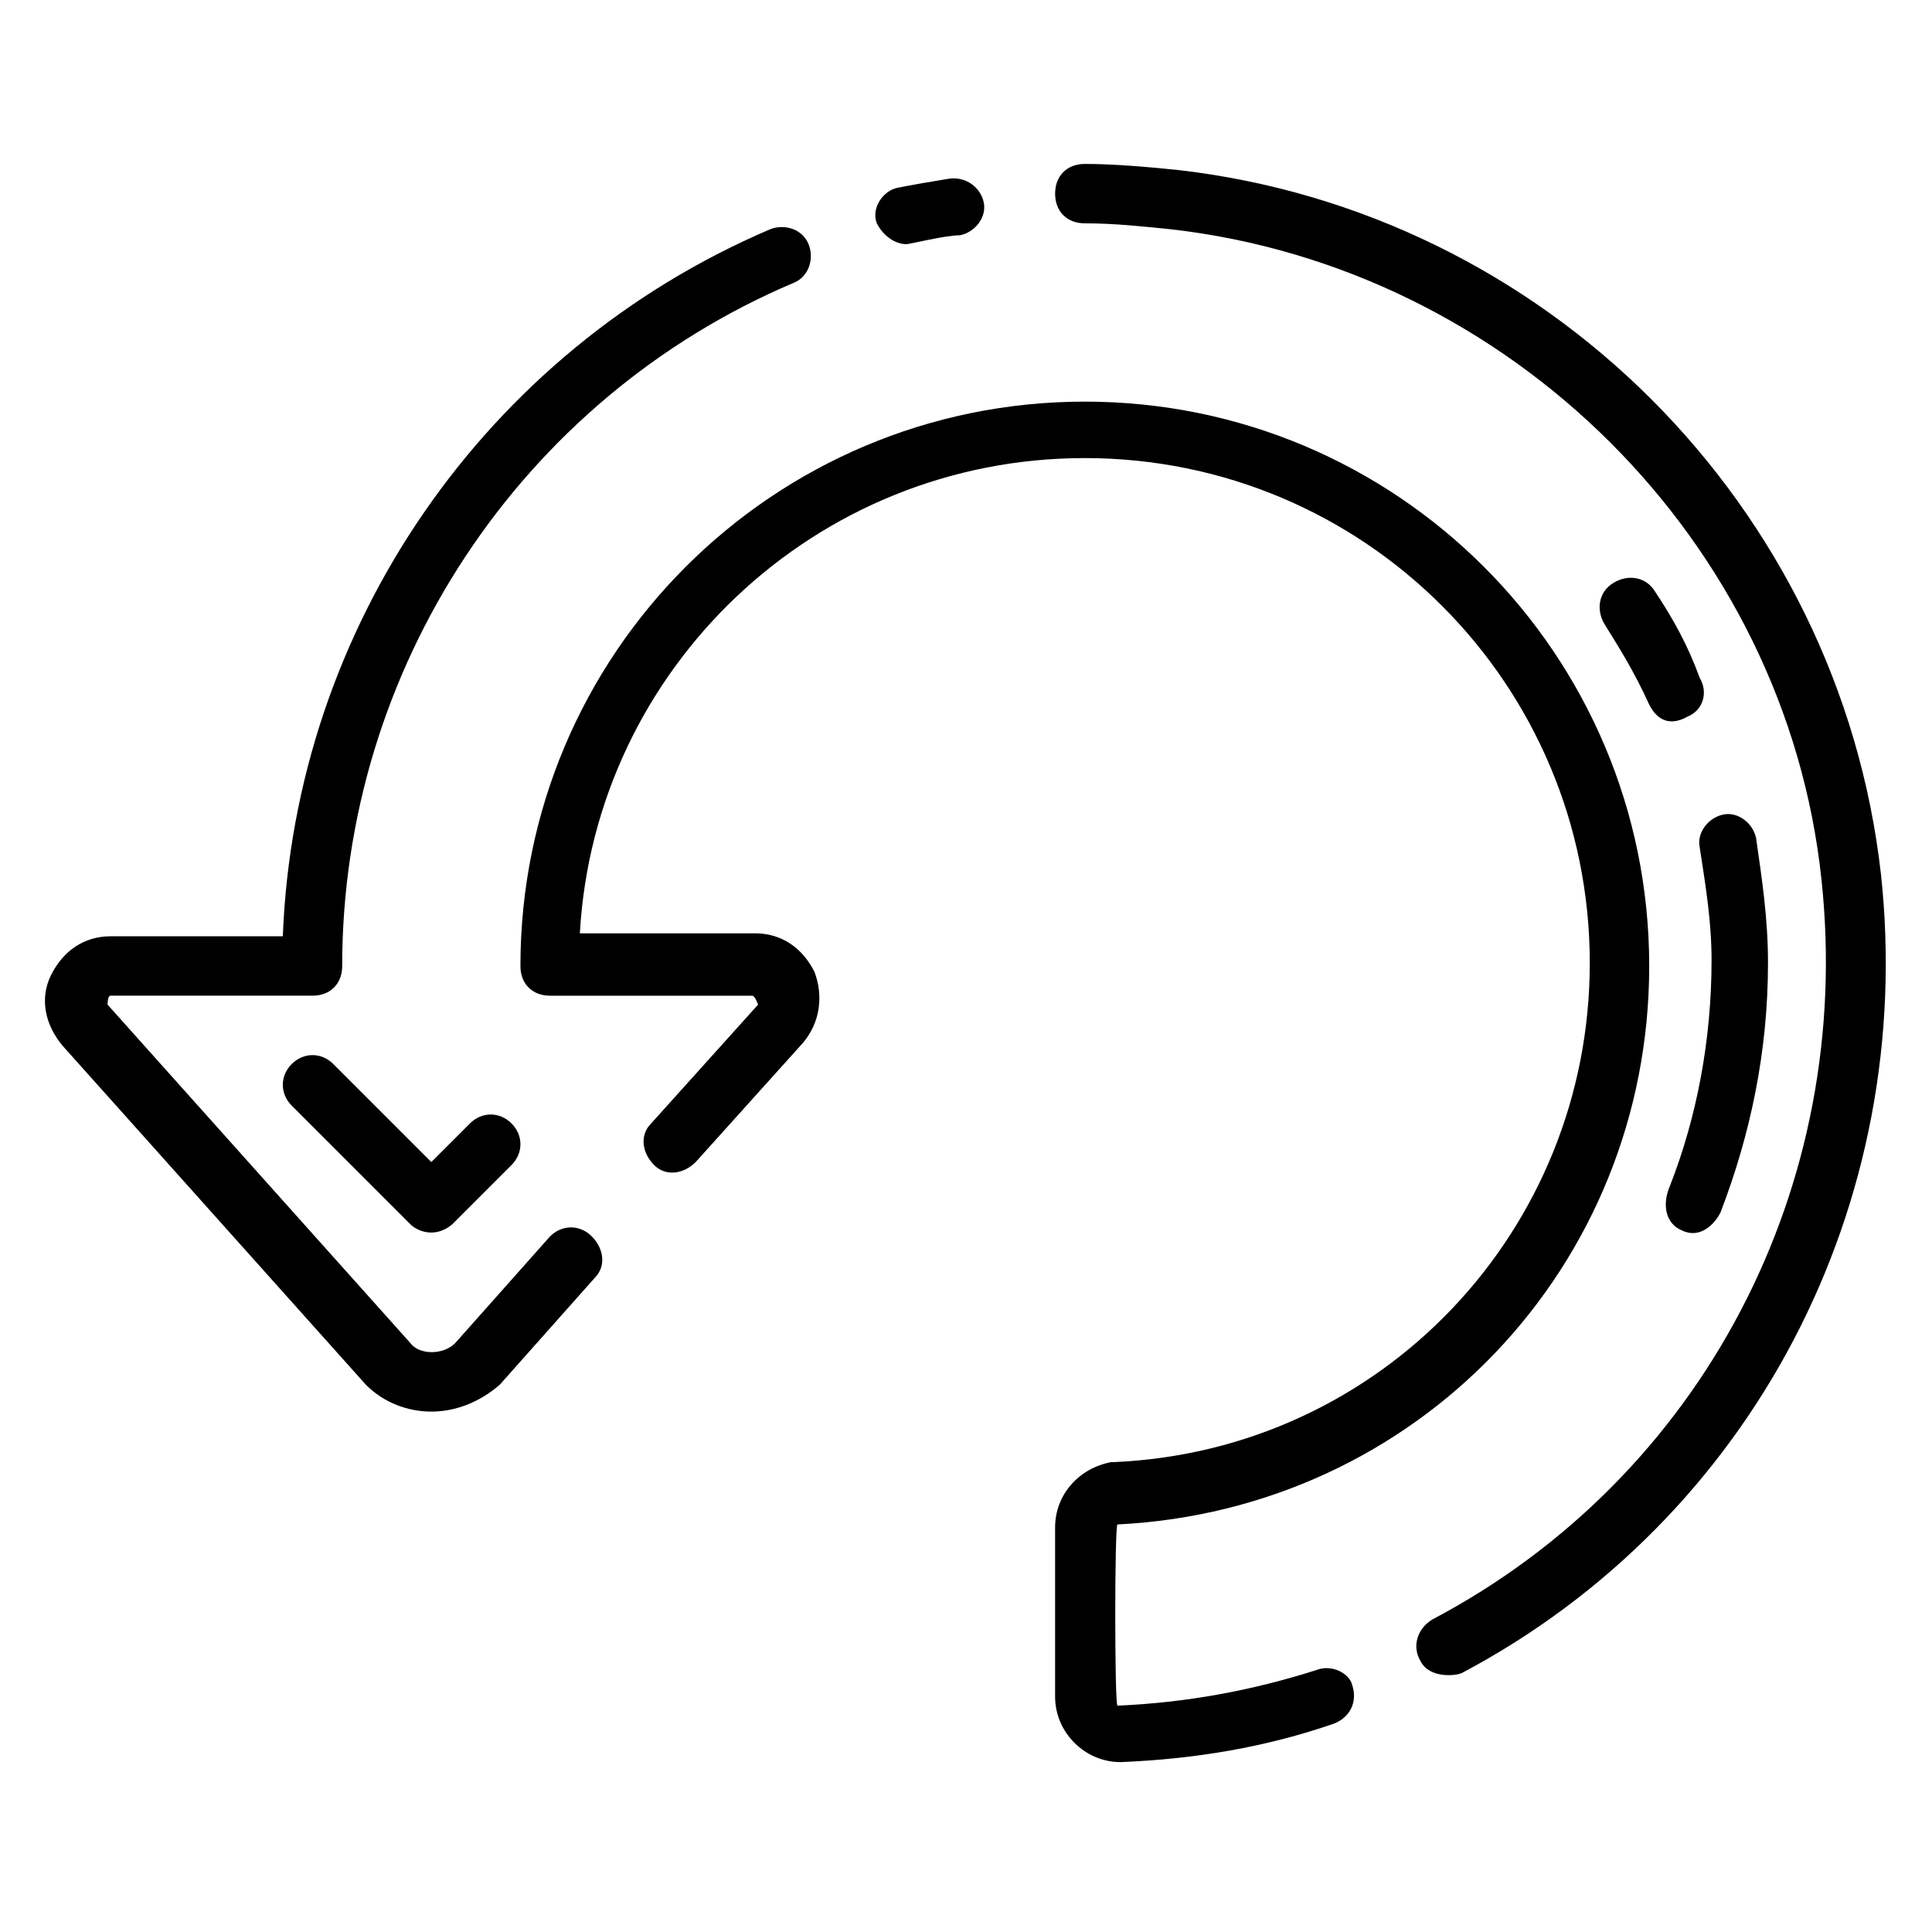 <?xml version="1.0" encoding="UTF-8"?>
<!-- Uploaded to: ICON Repo, www.svgrepo.com, Generator: ICON Repo Mixer Tools -->
<svg fill="#000000" width="800px" height="800px" version="1.1" viewBox="144 144 512 512" xmlns="http://www.w3.org/2000/svg">
 <g>
  <path d="m384.25 208.71c0.789 0 10.234-2.363 14.168-2.363 3.938-0.789 7.086-4.723 6.297-8.66s-4.723-7.086-9.445-6.297c-4.723 0.789-9.445 1.574-13.383 2.363s-7.086 5.512-5.512 9.445c1.578 3.152 4.727 5.512 7.875 5.512z"/>
  <path d="m289.79 471.63-25.191 28.34c-3.148 3.148-9.445 3.148-11.809 0l-80.293-89.742s0-2.363 0.789-2.363l53.527 0.004c4.723 0 7.871-3.148 7.871-7.871 0-78.719 47.23-150.36 119.66-181.05 3.938-1.574 5.512-6.297 3.938-10.234-1.574-3.938-6.297-5.512-10.234-3.938-75.57 32.273-125.95 105.48-129.1 187.35h-45.656c-7.086 0-12.594 3.938-15.742 10.234-3.152 6.297-1.578 13.383 3.144 18.895l80.293 89.742c4.723 4.723 11.02 7.086 17.32 7.086 6.297 0 12.594-2.363 18.105-7.086l25.191-28.34c3.148-3.148 2.363-7.871-0.789-11.02-3.144-3.152-7.871-3.152-11.02-0.004z"/>
  <path d="m492.89 586.57c-17.32 5.512-34.637 8.66-52.742 9.445-0.789 0-0.789-48.02 0-48.02 79.508-3.938 140.91-68.484 140.91-147.99 0-82.656-66.914-149.57-149.57-149.57s-149.57 66.914-149.57 149.57c0 4.723 3.148 7.871 7.871 7.871h53.531c0.789 0 1.574 2.363 1.574 2.363l-28.34 31.488c-3.148 3.148-2.363 7.871 0.789 11.02 3.148 3.148 7.871 2.363 11.02-0.789l28.34-31.488c4.723-5.512 5.512-12.594 3.148-18.895-3.148-6.297-8.66-10.234-15.742-10.234l-46.441 0.004c3.938-70.062 62.188-125.95 133.82-125.95 73.996 0 133.82 59.828 133.82 133.82 0 70.848-55.105 129.1-125.95 132.25h-0.789c-8.66 1.574-14.957 8.66-14.957 17.32v44.871c0 9.445 7.871 17.32 17.32 17.32 19.68-0.789 38.574-3.938 56.68-10.234 3.938-1.574 6.297-5.512 4.723-10.234-0.789-3.152-5.512-5.512-9.449-3.938z"/>
  <path d="m642.46 375.59c-11.02-97.613-88.953-175.54-186.57-186.57-7.871-0.785-16.531-1.574-24.402-1.574-4.723 0-7.871 3.148-7.871 7.871 0 4.723 3.148 7.871 7.871 7.871 7.871 0 14.957 0.789 22.828 1.574 89.742 10.234 162.95 82.656 172.4 172.4 8.66 81.082-31.488 158.23-103.12 196.01-3.938 2.363-5.512 7.086-3.148 11.02 2.363 4.723 9.445 3.938 11.02 3.148 77.145-40.93 120.44-124.37 111-211.75z"/>
  <path d="m589.71 470.06c4.723 2.363 8.66-1.574 10.234-4.723 7.871-20.469 12.594-42.508 12.594-66.125 0-11.809-1.574-22.043-3.148-33.062-0.789-3.938-4.723-7.086-8.66-6.297-3.938 0.789-7.086 4.723-6.297 8.66 1.574 10.234 3.148 19.68 3.148 29.914 0 21.254-3.938 41.723-11.02 59.828-2.363 5.508-0.789 10.23 3.148 11.805z"/>
  <path d="m582.63 300.81c-2.363-3.938-7.086-4.723-11.02-2.363-3.938 2.363-4.723 7.086-2.363 11.02 3.938 6.297 7.871 12.594 11.809 21.254 1.574 3.148 4.723 6.297 10.234 3.148 3.938-1.574 5.512-6.297 3.148-10.234-3.148-8.656-7.086-15.742-11.809-22.824z"/>
  <path d="m268.54 441.72-10.234 10.234-25.977-25.977c-3.148-3.148-7.871-3.148-11.02 0-3.148 3.148-3.148 7.871 0 11.02l31.488 31.488c1.574 1.574 6.297 3.938 11.02 0l15.742-15.742c3.148-3.148 3.148-7.871 0-11.02-3.148-3.152-7.871-3.152-11.02-0.004z"/>
 </g>
</svg>